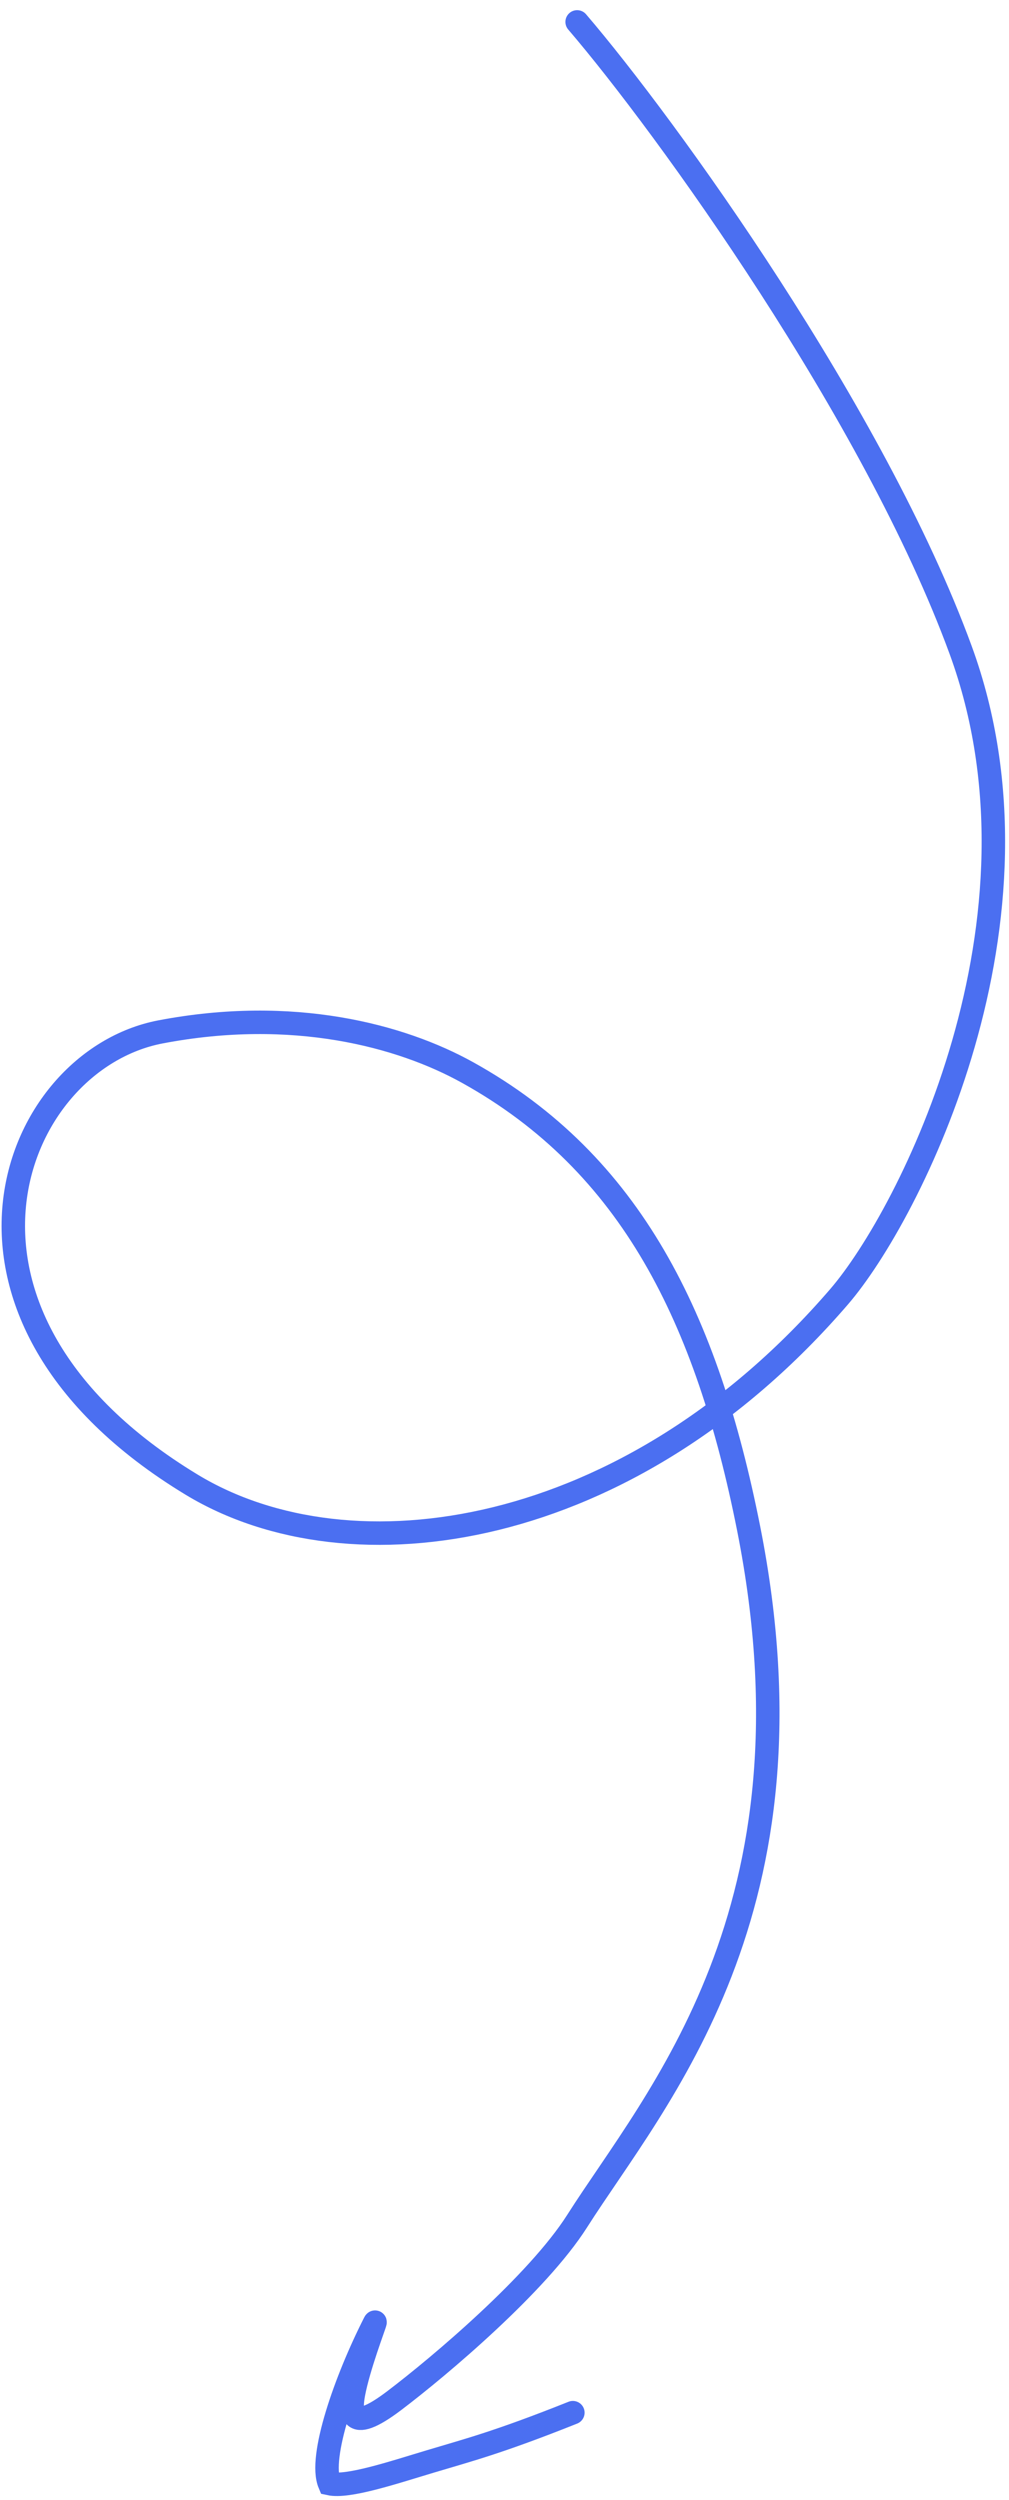 <?xml version="1.0" encoding="UTF-8"?> <svg xmlns="http://www.w3.org/2000/svg" width="86" height="213" viewBox="0 0 86 213" fill="none"><path d="M49.191 1.866C56.767 10.705 74.536 35.344 81.873 55.366C90.302 78.368 77.545 103.493 71.518 110.486C53.551 131.333 29.873 134.698 16.34 126.5C-7.627 111.98 0.873 90.366 13.681 87.919C24.941 85.768 34.134 88.206 39.854 91.382C53.812 99.131 60.269 112.389 63.808 130.221C70.278 162.817 55.868 178.741 49.191 189.244C45.814 194.556 37.501 201.585 33.598 204.541C29.695 207.497 29.695 205.602 30.326 203.048C30.958 200.494 32.22 197.337 31.924 197.921C29.449 202.79 27.15 209.372 28.088 211.61C29.657 211.954 33.445 210.692 36.659 209.726C39.873 208.759 42.399 208.128 48.827 205.564" stroke="#4B6FF1" stroke-width="2" stroke-linecap="round"></path></svg> 